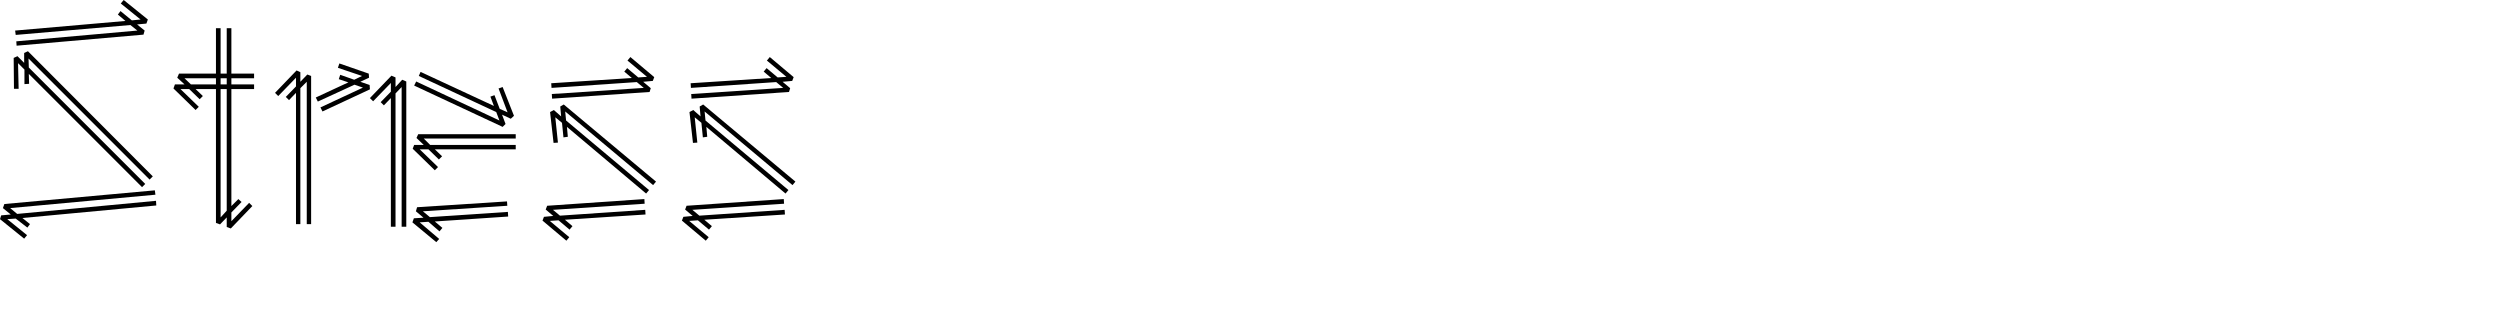 <?xml version="1.0" encoding="iso-8859-1"?>
<!-- Generator: Adobe Illustrator 23.1.1, SVG Export Plug-In . SVG Version: 6.00 Build 0)  -->
<svg version="1.1" id="Layer_1" xmlns="http://www.w3.org/2000/svg" xmlns:xlink="http://www.w3.org/1999/xlink" x="0px" y="0px"
	 viewBox="0 0 566.929 70.866" style="enable-background:new 0 0 566.929 70.866;" xml:space="preserve">
<g>
	<path d="M5.082,49.434l1.716,1.386l-0.594,0.792l-2.64-2.046L1.65,49.698l4.488,3.63l-0.66,0.792L0,49.698l0.264-0.858l2.178-0.198
		L0.66,47.19l0.33-0.924l34.122-3.102l0.132,0.99L2.31,47.19l1.584,1.32l31.482-2.97l0.066,1.056L5.082,49.434z M33.924,40.722
		L6.468,13.266l0.066,2.046l26.4,26.4l-0.726,0.726L6.534,16.764L6.6,19.008l-1.056,0.066v-3.3l-1.452-1.452l0.132,5.808H3.168
		l-0.066-6.996l0.858-0.396l1.518,1.518v-2.244l0.858-0.396l28.314,28.38L33.924,40.722z M33.198,5.346l-2.112,0.198l1.716,1.386
		l-0.264,0.924L3.762,10.362l-0.066-0.99L31.152,6.93l-1.584-1.254L3.564,7.92L3.432,6.93l25.014-2.178L26.73,3.3l0.594-0.792
		l2.574,2.112l1.98-0.198l-4.488-3.63L28.05,0l5.478,4.422L33.198,5.346z"/>
	<path d="M57.618,16.698v1.056H52.47v1.386h5.148v1.056H52.47v26.532l1.584-1.584l0.726,0.66l-2.31,2.376v1.98l4.026-4.158
		l0.726,0.726l-4.884,5.082l-0.924-0.33v-2.178l-1.518,1.584l-0.924-0.33v-30.36h-4.62l1.65,1.584l-0.726,0.726l-2.376-2.31h-1.98
		l4.158,4.026l-0.726,0.726l-5.016-4.884l0.33-0.924h2.178l-1.65-1.518l0.396-0.924h8.382V6.402h1.056v10.296h1.386V6.402h1.056
		v10.296H57.618z M48.972,19.14v-1.386h-7.128l1.452,1.386H48.972z M51.414,19.14v-1.386h-1.386v1.386H51.414z M50.028,20.196
		v29.106l1.386-1.518V20.196H50.028z"/>
	<path d="M68.112,50.82h-0.99V21.054l-1.584,1.65l-0.726-0.726l2.31-2.376v-1.98l-4.026,4.158l-0.726-0.726l4.884-5.082l0.858,0.396
		v2.178l1.584-1.65l0.858,0.33V50.82h-0.99V18.546l-1.452,1.452V50.82z M72.072,23.034L71.61,22.11l7.392-3.432l-2.178-0.726
		l0.33-0.99l3.168,1.122l1.782-0.858l-5.478-1.848l0.33-0.99l6.666,2.31l0.066,0.924l-1.98,0.924l2.112,0.726l0.066,0.99
		l-10.758,5.016l-0.462-0.924l9.636-4.488l-1.914-0.66L72.072,23.034z"/>
	<path d="M92.136,18.48v32.934H91.08v-31.68l-1.386,1.452v30.228h-1.056V22.242l-1.584,1.65l-0.726-0.726l2.31-2.376v-1.98
		l-4.026,4.158l-0.726-0.726l4.884-5.082l0.924,0.396v2.178l1.518-1.65L92.136,18.48z M98.604,50.226l1.717,1.452l-0.66,0.792
		l-2.508-2.178l-1.98,0.132l4.422,3.762l-0.66,0.726l-5.412-4.488l0.33-0.924l2.179-0.132l-1.717-1.452l0.265-0.924l20.394-1.32
		l0.066,0.99l-19.141,1.254l1.584,1.32l17.688-1.188l0.066,1.056L98.604,50.226z M116.952,31.416H96.096l1.452,1.452h19.404v0.99
		H98.604l1.65,1.584l-0.726,0.726l-2.376-2.31h-1.98l4.158,4.026l-0.727,0.726l-5.016-4.884l0.33-0.858h2.178l-1.649-1.584
		l0.396-0.858h22.11V31.416z M115.83,26.928l-1.98-0.924l0.792,2.112l-0.66,0.66l-20.063-9.372l0.462-0.924l18.876,8.844
		l-0.726-1.914l-17.557-8.184l0.396-0.924l16.632,7.722l-0.792-2.112l0.924-0.33l1.188,3.102l1.781,0.792l-2.046-5.412l0.924-0.33
		l2.574,6.534L115.83,26.928z"/>
	<path d="M128.105,49.83l1.716,1.452l-0.659,0.792l-2.509-2.112l-1.979,0.132l4.422,3.696l-0.66,0.792l-5.412-4.554l0.33-0.858
		l2.112-0.198l-1.716-1.452l0.33-0.858l22.044-1.518l0.065,1.056l-20.79,1.386l1.584,1.32l19.338-1.32l0.066,1.056L128.105,49.83z
		 M148.104,41.976l-19.932-16.698l0.198,2.046l18.81,15.774l-0.66,0.792l-17.952-15.114l0.198,2.244l-0.99,0.132l-0.33-3.3
		l-1.518-1.254l0.594,5.742l-0.99,0.066l-0.792-6.996l0.858-0.462l1.65,1.452l-0.198-2.244l0.792-0.462l20.922,17.49L148.104,41.976
		z M148.038,18.348l-2.179,0.198l1.717,1.452l-0.265,0.858l-22.109,1.518l-0.066-1.056l20.856-1.386l-1.585-1.32l-19.338,1.32
		l-0.065-1.056l18.282-1.188l-1.717-1.452l0.66-0.792l2.508,2.112l1.98-0.132l-4.422-3.696l0.66-0.792l5.412,4.554L148.038,18.348z"
		/>
	<path d="M159.719,49.83l1.716,1.452l-0.659,0.792l-2.509-2.112l-1.979,0.132l4.422,3.696l-0.66,0.792l-5.412-4.554l0.33-0.858
		l2.112-0.198l-1.716-1.452l0.33-0.858l22.044-1.518l0.065,1.056l-20.79,1.386l1.584,1.32l19.338-1.32l0.066,1.056L159.719,49.83z
		 M179.717,41.976l-19.932-16.698l0.198,2.046l18.81,15.774l-0.66,0.792l-17.952-15.114l0.198,2.244l-0.99,0.132l-0.33-3.3
		l-1.518-1.254l0.594,5.742l-0.99,0.066l-0.792-6.996l0.858-0.462l1.65,1.452l-0.198-2.244l0.792-0.462l20.922,17.49L179.717,41.976
		z M179.651,18.348l-2.179,0.198l1.717,1.452l-0.265,0.858l-22.109,1.518l-0.066-1.056l20.856-1.386l-1.585-1.32l-19.338,1.32
		l-0.065-1.056l18.282-1.188l-1.717-1.452l0.66-0.792l2.508,2.112l1.98-0.132l-4.422-3.696l0.66-0.792l5.412,4.554L179.651,18.348z"
		/>
</g>
</svg>
